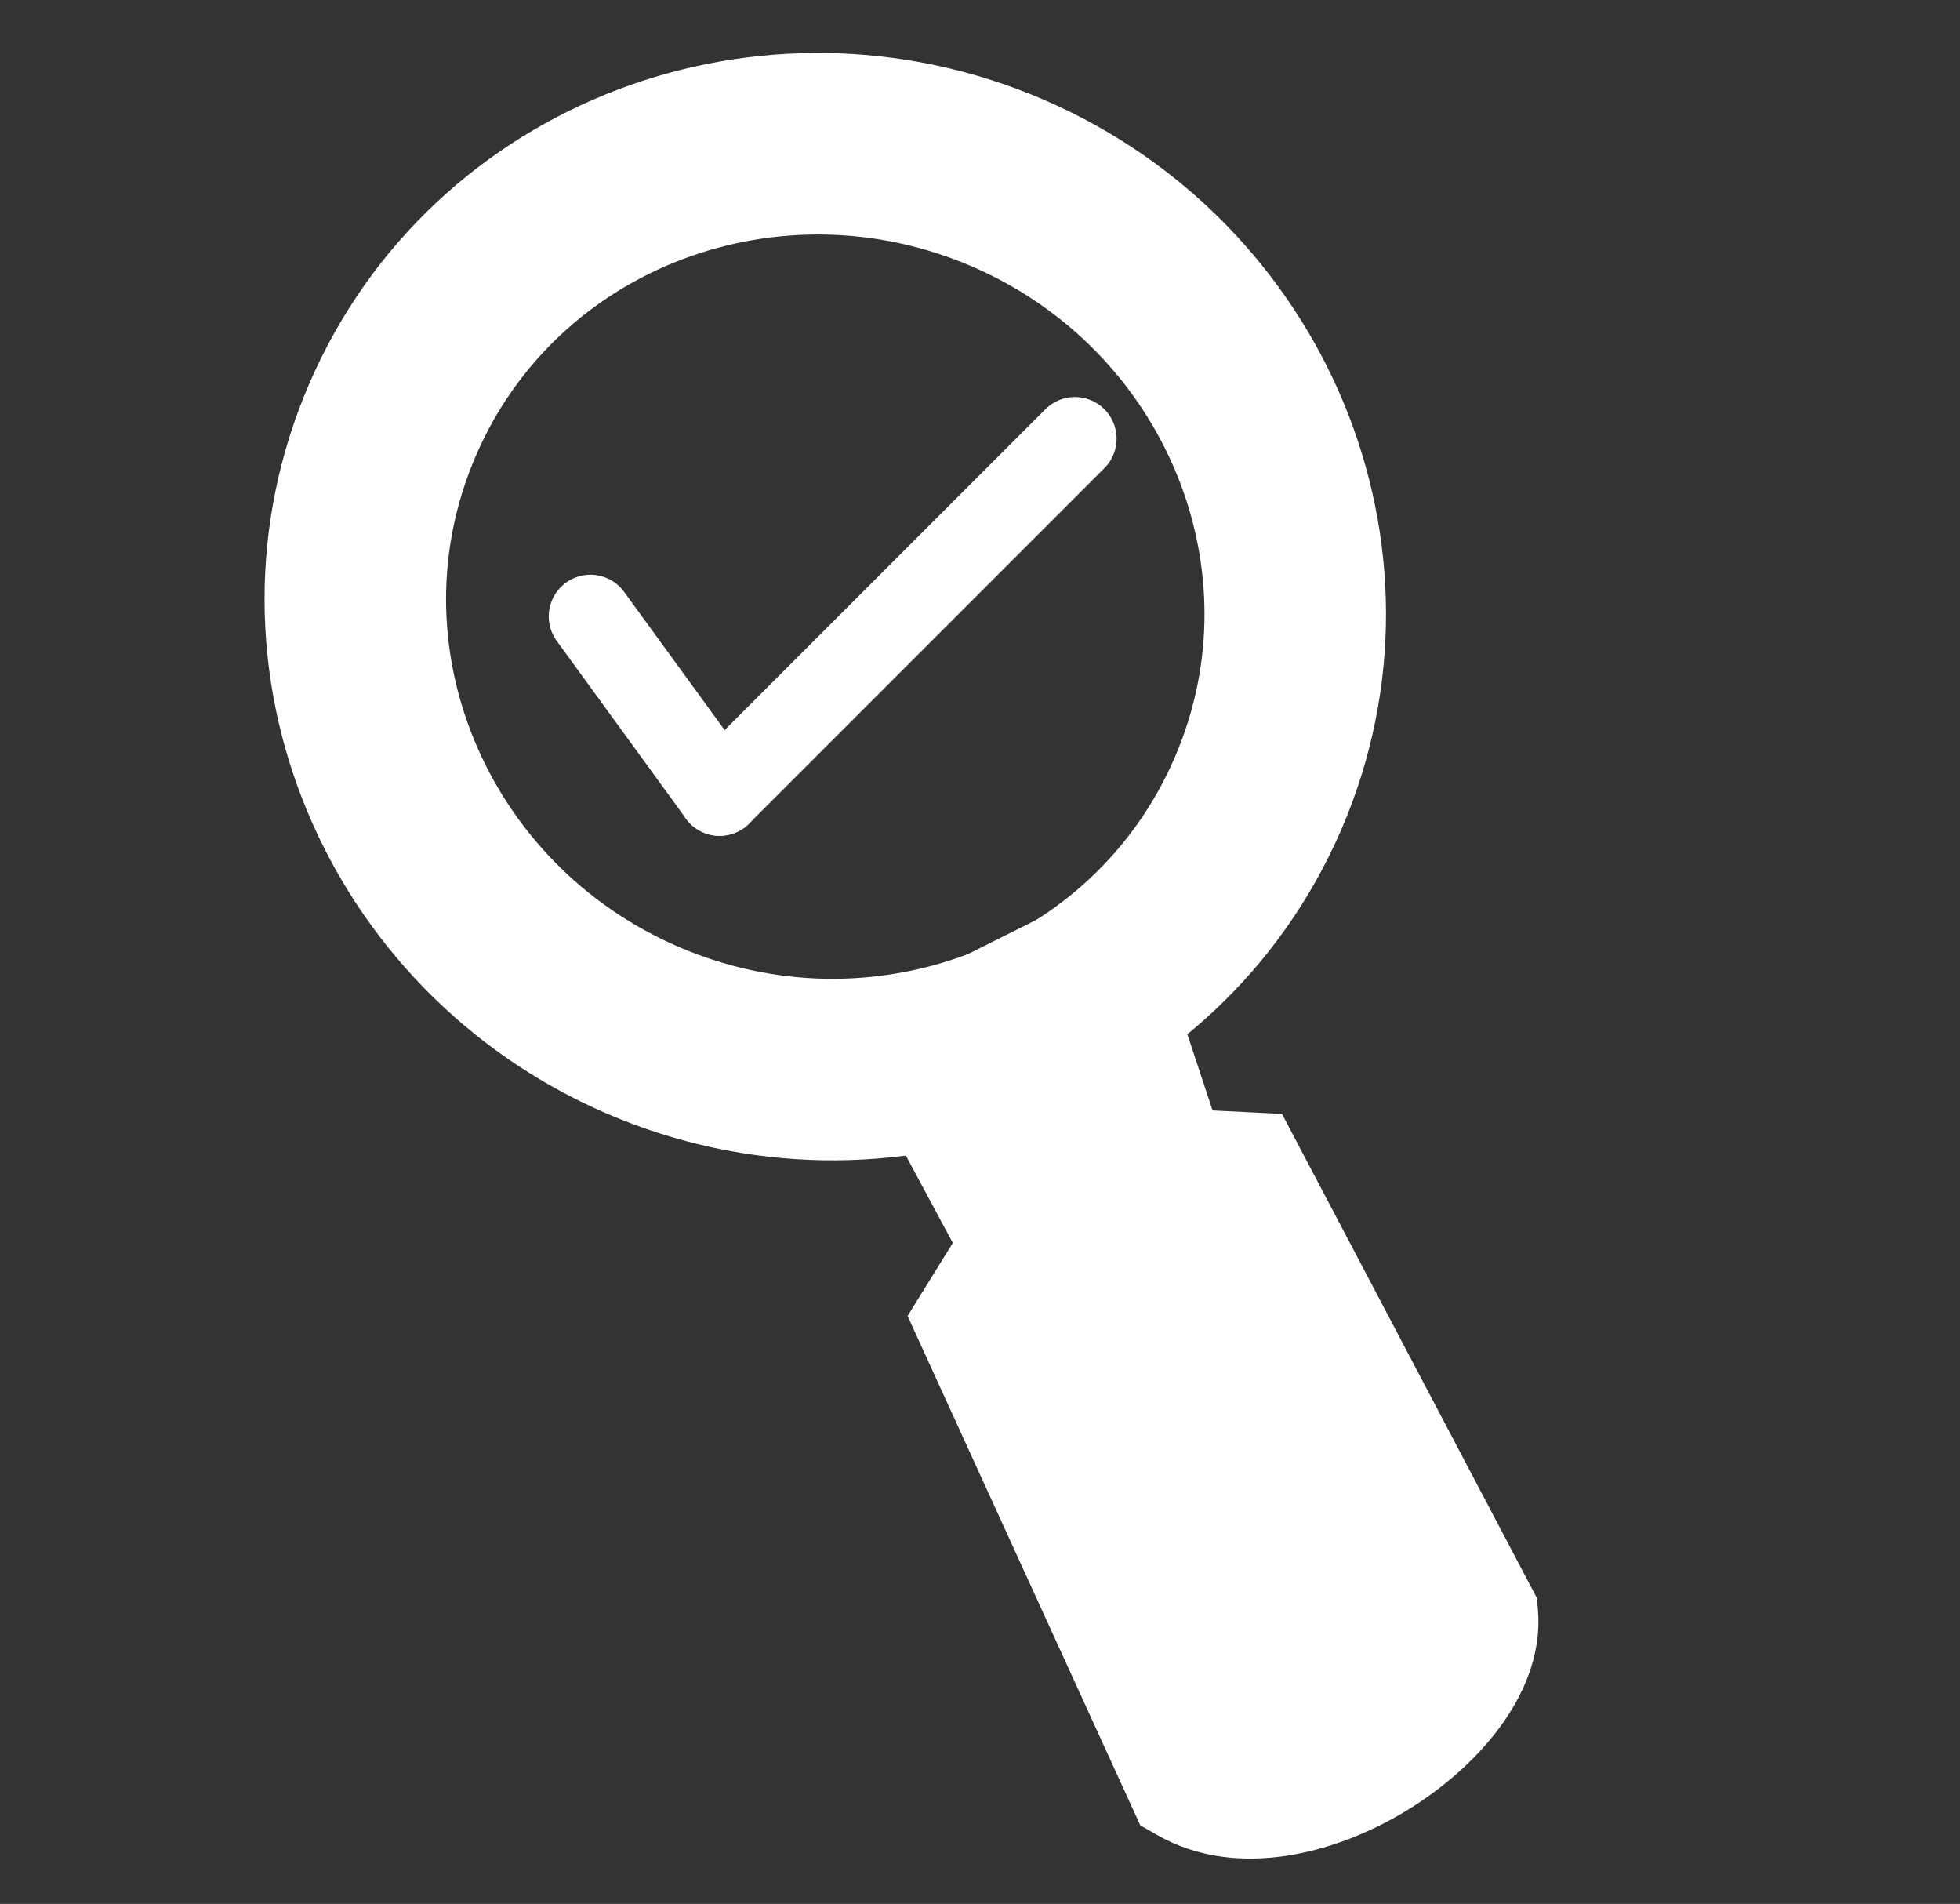 <svg width="104" height="101" viewBox="0 0 104 101" fill="none" xmlns="http://www.w3.org/2000/svg">
<rect x="0" y="0" width="104" height="101" fill="#333333" stroke="none"/>
<g clip-path="url(#clip0_772_2476)">
<path d="M59.766 50.202L63.163 60.457L66.151 60.605L67.031 60.649L67.444 61.435L79.827 84.949L79.981 85.24L80.008 85.572C80.16 87.439 79.36 89.245 78.24 90.744C77.104 92.264 75.519 93.637 73.766 94.699C70.37 96.758 65.732 97.981 62.183 95.944L61.75 95.696L61.54 95.236L50.338 70.724L49.974 69.926L50.443 69.169L52.411 65.994L47.232 56.364L46.429 54.87L47.953 54.109L57.584 49.295L59.198 48.487L59.766 50.202Z" fill="white" stroke="white" stroke-width="3.21"/>
<path d="M53.494 9.72C66.06 15.148 72.158 29.582 66.75 42.1C61.343 54.619 46.653 60.073 34.087 54.645C21.52 49.216 15.422 34.782 20.83 22.264C26.238 9.745 40.927 4.291 53.494 9.72Z" stroke="white" stroke-width="9.631"/>
<path d="M31.329 32.699L38.186 42.125" stroke="white" stroke-width="4.423" stroke-linecap="round"/>
<path d="M38.181 42.127L57.035 23.272" stroke="white" stroke-width="4.423" stroke-linecap="round"/>
</g>
<defs>
<clipPath id="clip0_772_2476">
<rect width="102.728" height="99.518" fill="white" transform="translate(0.472 0.988)"/>
</clipPath>
</defs>
</svg>
